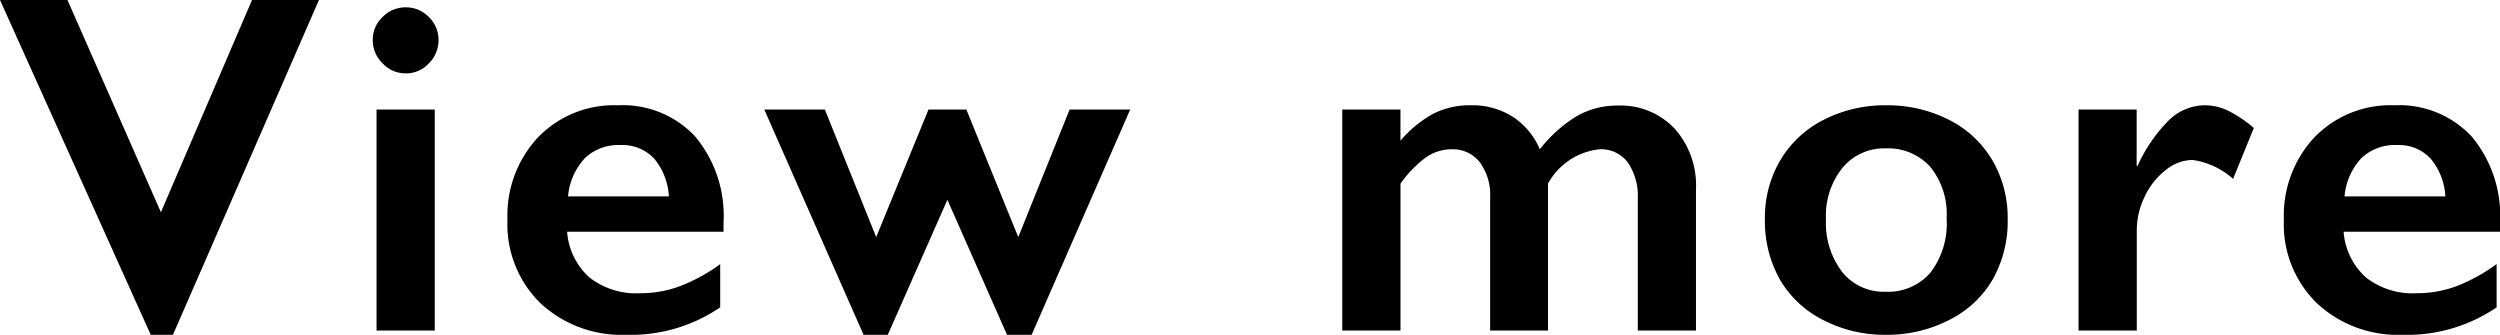 <svg xmlns="http://www.w3.org/2000/svg" width="72.23" height="9.673" viewBox="0 0 72.23 9.673">
  <path id="text-viewmore" d="M2.017-9.55l2.7,6.132L7.349-9.55H9.283L5.065.123H4.423L.068-9.55Zm9.771.212a.914.914,0,0,1,.67.28.914.914,0,0,1,.28.67.939.939,0,0,1-.277.667.9.9,0,0,1-.673.291.9.9,0,0,1-.667-.291.927.927,0,0,1-.284-.667.9.9,0,0,1,.287-.673A.927.927,0,0,1,11.788-9.338Zm.841,2.953V0H10.947V-6.385Zm5.294-.123a2.862,2.862,0,0,1,2.229.9,3.573,3.573,0,0,1,.82,2.5v.253H16.453a1.968,1.968,0,0,0,.639,1.316,2.186,2.186,0,0,0,1.473.461,3.279,3.279,0,0,0,1.159-.208,5.066,5.066,0,0,0,1.152-.632V-.67a4.59,4.59,0,0,1-2.721.793,3.437,3.437,0,0,1-2.468-.909,3.182,3.182,0,0,1-.957-2.42,3.3,3.3,0,0,1,.885-2.379A3.053,3.053,0,0,1,17.922-6.508Zm1.47,2.632a1.848,1.848,0,0,0-.424-1.09,1.251,1.251,0,0,0-.978-.393,1.4,1.4,0,0,0-1.022.376,1.855,1.855,0,0,0-.489,1.107ZM23.9-6.385,25.383-2.7l1.511-3.685h1.094l1.5,3.685,1.483-3.685h1.75L29.874.123h-.711l-1.723-3.9L25.718.123h-.7L22.15-6.385Zm18.647-.123a2.172,2.172,0,0,1,1.248.345,2.112,2.112,0,0,1,.762.926A3.963,3.963,0,0,1,45.633-6.2a2.35,2.35,0,0,1,1.179-.3,2.142,2.142,0,0,1,1.634.66,2.461,2.461,0,0,1,.622,1.76V0H47.387V-3.808A1.722,1.722,0,0,0,47.1-4.854a.962.962,0,0,0-.824-.383,1.929,1.929,0,0,0-1.483.991V0H43.121V-3.835a1.594,1.594,0,0,0-.3-1.029.983.983,0,0,0-.807-.373A1.3,1.3,0,0,0,41.262-5a3.37,3.37,0,0,0-.731.755V0H38.849V-6.385H40.53v.9a3.37,3.37,0,0,1,.93-.769A2.29,2.29,0,0,1,42.547-6.508Zm12.013,0a3.913,3.913,0,0,1,1.812.417A3.03,3.03,0,0,1,57.63-4.922a3.282,3.282,0,0,1,.444,1.7,3.43,3.43,0,0,1-.427,1.736A3,3,0,0,1,56.389-.308,3.913,3.913,0,0,1,54.56.123a3.866,3.866,0,0,1-1.825-.431,3.009,3.009,0,0,1-1.248-1.176A3.43,3.43,0,0,1,51.06-3.22a3.252,3.252,0,0,1,.451-1.712,3.07,3.07,0,0,1,1.258-1.162A3.867,3.867,0,0,1,54.56-6.508ZM52.824-3.22a2.335,2.335,0,0,0,.468,1.528,1.539,1.539,0,0,0,1.254.571,1.617,1.617,0,0,0,1.292-.547,2.328,2.328,0,0,0,.472-1.565,2.172,2.172,0,0,0-.475-1.5,1.644,1.644,0,0,0-1.289-.53A1.559,1.559,0,0,0,53.3-4.7,2.206,2.206,0,0,0,52.824-3.22ZM63.771-6.508a1.555,1.555,0,0,1,.66.15,3.677,3.677,0,0,1,.755.506l-.6,1.47a2.213,2.213,0,0,0-1.176-.547,1.258,1.258,0,0,0-.769.291,2.077,2.077,0,0,0-.608.769,2.2,2.2,0,0,0-.229.957V0H60.121V-6.385H61.8v1.627h.027a4.436,4.436,0,0,1,.923-1.336A1.5,1.5,0,0,1,63.771-6.508Zm5.478,0a2.862,2.862,0,0,1,2.229.9,3.573,3.573,0,0,1,.82,2.5v.253H67.78a1.968,1.968,0,0,0,.639,1.316,2.186,2.186,0,0,0,1.473.461,3.279,3.279,0,0,0,1.159-.208A5.066,5.066,0,0,0,72.2-1.921V-.67a4.59,4.59,0,0,1-2.721.793,3.437,3.437,0,0,1-2.468-.909,3.182,3.182,0,0,1-.957-2.42,3.3,3.3,0,0,1,.885-2.379A3.053,3.053,0,0,1,69.249-6.508Zm1.47,2.632a1.848,1.848,0,0,0-.424-1.09,1.251,1.251,0,0,0-.978-.393,1.4,1.4,0,0,0-1.022.376,1.855,1.855,0,0,0-.489,1.107Z" transform="translate(-0.068 9.55)"/>
</svg>
